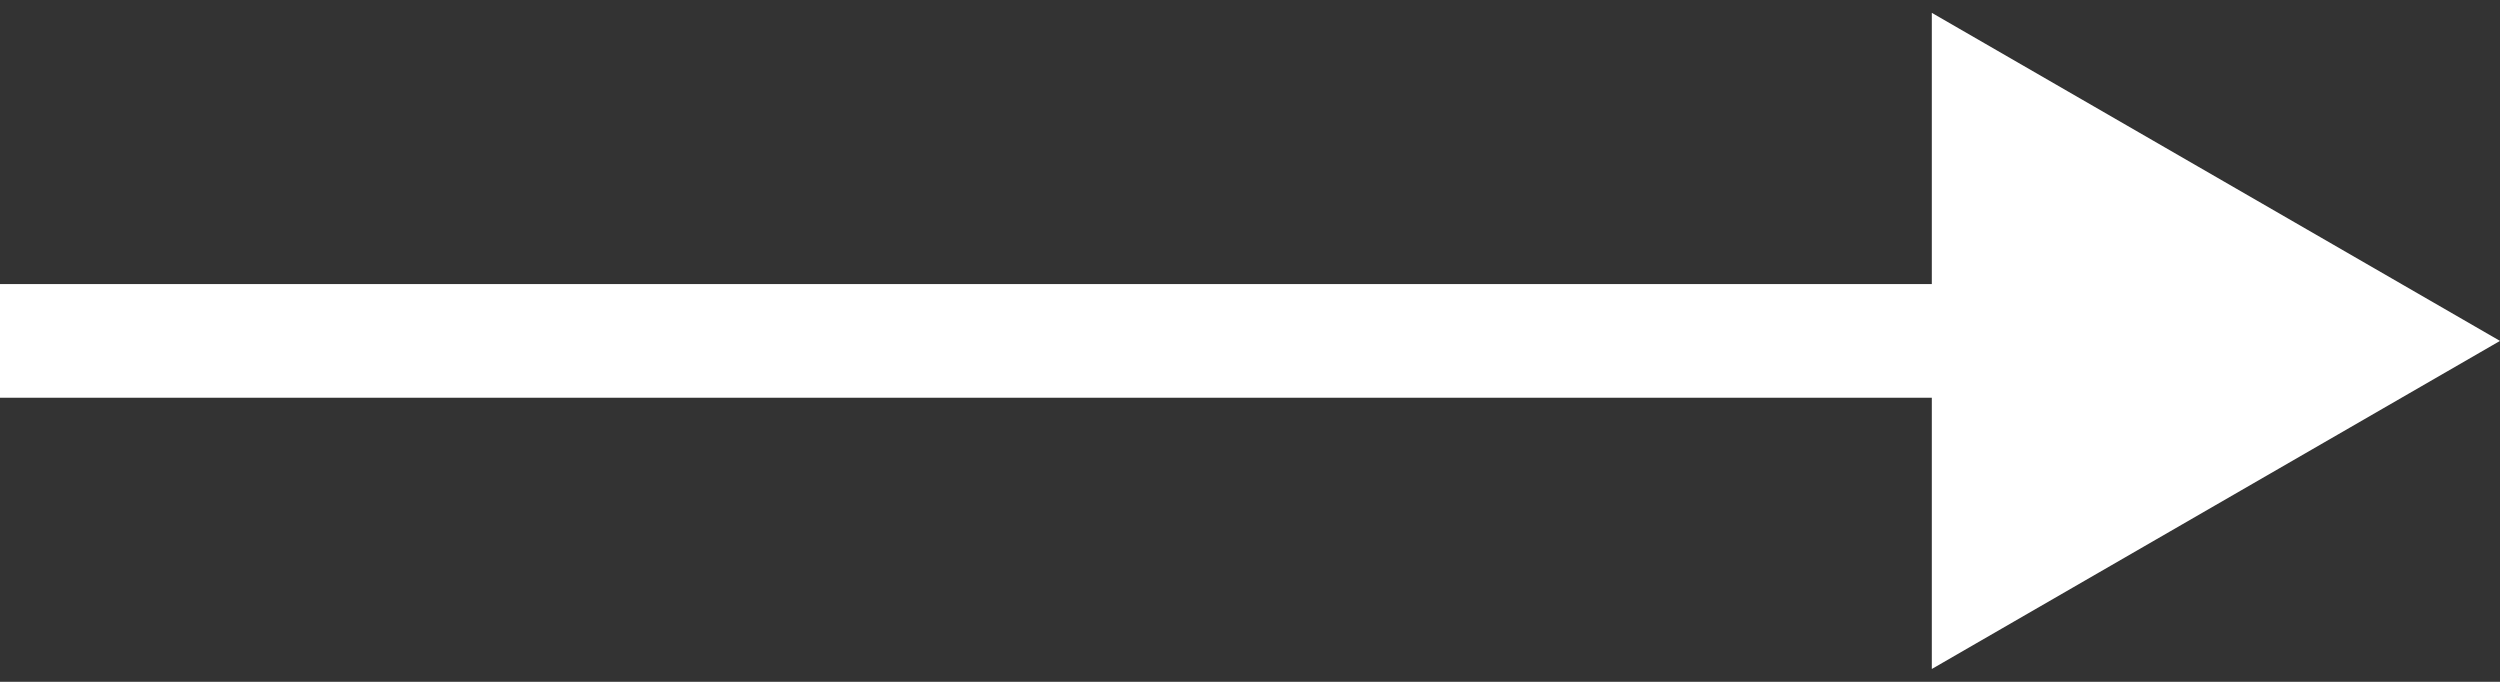 <?xml version="1.0" encoding="UTF-8"?> <svg xmlns="http://www.w3.org/2000/svg" width="22" height="6" viewBox="0 0 22 6" fill="none"><rect x="0" y="0" width="22" height="6" fill="#333333" stroke="none"/><path d="M22 3L17 0.113V5.887L22 3ZM0 3V3.5H17.5V3V2.5H0V3Z" fill="white"></path></svg> 